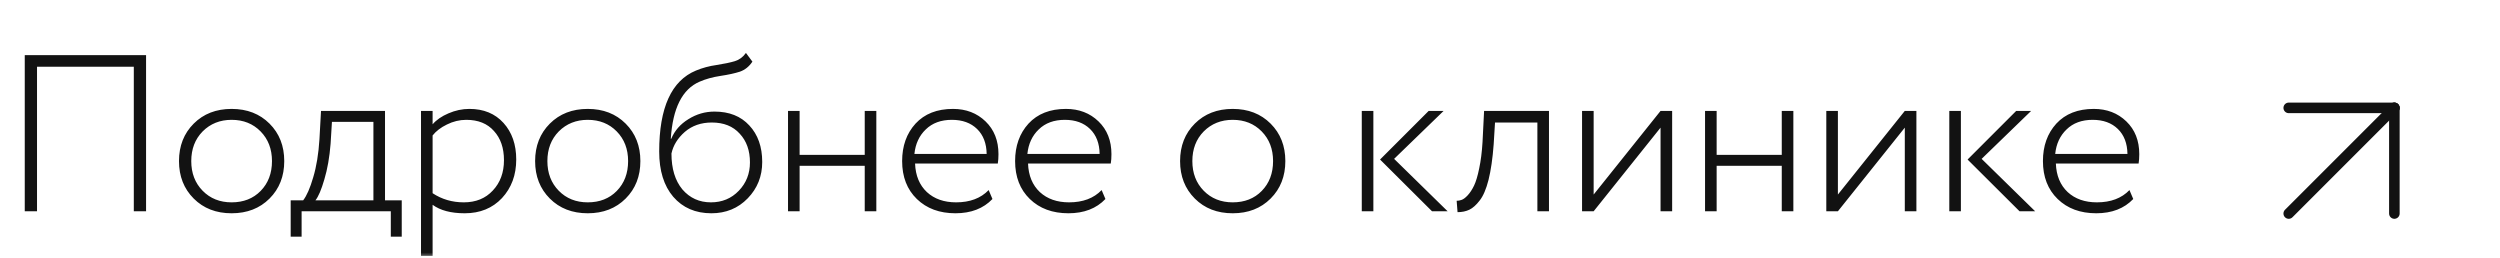 <?xml version="1.0" encoding="UTF-8"?> <svg xmlns="http://www.w3.org/2000/svg" width="213" height="22" viewBox="0 0 213 22" fill="none"><g clip-path="url(#clip0_3_2)"><mask id="mask0_3_2" style="mask-type:luminance" maskUnits="userSpaceOnUse" x="0" y="0" width="213" height="22"><path d="M213 0H0V22H213V0Z" fill="white"></path></mask><g mask="url(#mask0_3_2)"><path d="M195 9.191H204" stroke="#121212" stroke-width="0.9" stroke-linecap="round"></path><path d="M195 18.192L204 9.191" stroke="#121212" stroke-width="0.9" stroke-linecap="round"></path><path d="M204 18.192V9.191" stroke="#121212" stroke-width="0.9" stroke-linecap="round"></path><path d="M11.4 18V5.688H3.154V18H2.109V4.7H12.445V18H11.4ZM16.504 16.917C15.668 16.081 15.25 15.017 15.25 13.725C15.25 12.433 15.668 11.369 16.504 10.533C17.34 9.697 18.416 9.279 19.734 9.279C21.051 9.279 22.128 9.697 22.964 10.533C23.8 11.369 24.218 12.433 24.218 13.725C24.218 15.017 23.8 16.081 22.964 16.917C22.128 17.753 21.051 18.171 19.734 18.171C18.416 18.171 17.34 17.753 16.504 16.917ZM17.264 11.198C16.618 11.857 16.295 12.699 16.295 13.725C16.295 14.751 16.618 15.593 17.264 16.252C17.91 16.911 18.733 17.24 19.734 17.24C20.747 17.24 21.57 16.917 22.204 16.271C22.85 15.612 23.173 14.764 23.173 13.725C23.173 12.699 22.85 11.857 22.204 11.198C21.558 10.539 20.735 10.21 19.734 10.21C18.746 10.21 17.922 10.539 17.264 11.198ZM24.766 20.166V17.069H25.83C26.134 16.676 26.419 16.024 26.685 15.112C26.964 14.187 27.141 13.104 27.217 11.863L27.35 9.45H32.803V17.069H34.228V20.166H33.297V18H25.697V20.166H24.766ZM28.167 12.243C28.078 13.383 27.901 14.396 27.635 15.283C27.382 16.157 27.128 16.752 26.875 17.069H31.815V10.381H28.281L28.167 12.243ZM35.87 21.8V9.45H36.858V10.59C37.187 10.21 37.636 9.9 38.206 9.659C38.789 9.406 39.385 9.279 39.992 9.279C41.209 9.279 42.178 9.678 42.9 10.476C43.621 11.274 43.983 12.313 43.983 13.592C43.983 14.909 43.577 16.005 42.767 16.879C41.956 17.74 40.898 18.171 39.593 18.171C38.428 18.171 37.516 17.93 36.858 17.449V21.8H35.87ZM39.727 10.21C39.157 10.21 38.605 10.343 38.074 10.609C37.554 10.862 37.149 11.173 36.858 11.54V16.461C37.643 16.98 38.529 17.24 39.517 17.24C40.544 17.24 41.367 16.904 41.987 16.233C42.621 15.562 42.938 14.7 42.938 13.649C42.938 12.61 42.653 11.781 42.083 11.16C41.525 10.527 40.74 10.21 39.727 10.21ZM46.846 16.917C46.01 16.081 45.592 15.017 45.592 13.725C45.592 12.433 46.01 11.369 46.846 10.533C47.682 9.697 48.759 9.279 50.076 9.279C51.393 9.279 52.47 9.697 53.306 10.533C54.142 11.369 54.56 12.433 54.56 13.725C54.56 15.017 54.142 16.081 53.306 16.917C52.47 17.753 51.393 18.171 50.076 18.171C48.759 18.171 47.682 17.753 46.846 16.917ZM47.606 11.198C46.96 11.857 46.637 12.699 46.637 13.725C46.637 14.751 46.96 15.593 47.606 16.252C48.252 16.911 49.075 17.24 50.076 17.24C51.089 17.24 51.913 16.917 52.546 16.271C53.192 15.612 53.515 14.764 53.515 13.725C53.515 12.699 53.192 11.857 52.546 11.198C51.9 10.539 51.077 10.21 50.076 10.21C49.088 10.21 48.265 10.539 47.606 11.198ZM63.554 4.51L64.105 5.251C63.827 5.669 63.472 5.954 63.041 6.106C62.611 6.245 62.06 6.366 61.388 6.467C60.717 6.568 60.122 6.733 59.602 6.961C58.133 7.594 57.316 9.216 57.151 11.825H57.189C57.481 11.128 57.968 10.571 58.652 10.153C59.336 9.722 60.077 9.507 60.875 9.507C62.129 9.507 63.117 9.9 63.839 10.685C64.574 11.47 64.941 12.509 64.941 13.801C64.941 15.017 64.53 16.049 63.706 16.898C62.883 17.747 61.851 18.171 60.609 18.171C59.254 18.171 58.171 17.702 57.36 16.765C56.562 15.828 56.163 14.542 56.163 12.908C56.163 9.171 57.208 6.872 59.298 6.011C59.843 5.783 60.432 5.625 61.065 5.536C61.711 5.435 62.224 5.327 62.604 5.213C62.984 5.099 63.301 4.865 63.554 4.51ZM57.208 13.079C57.208 14.371 57.519 15.391 58.139 16.138C58.773 16.873 59.583 17.24 60.571 17.24C61.521 17.24 62.313 16.911 62.946 16.252C63.58 15.593 63.896 14.789 63.896 13.839C63.896 12.826 63.605 12.009 63.022 11.388C62.452 10.755 61.661 10.438 60.647 10.438C59.735 10.438 58.969 10.704 58.348 11.236C57.74 11.768 57.36 12.382 57.208 13.079ZM73.675 18V14.124H68.127V18H67.139V9.45H68.127V13.193H73.675V9.45H74.663V18H73.675ZM84.234 16.195L84.557 16.955C83.784 17.766 82.733 18.171 81.403 18.171C80.047 18.171 78.952 17.766 78.116 16.955C77.28 16.144 76.862 15.068 76.862 13.725C76.862 12.433 77.242 11.369 78.002 10.533C78.775 9.697 79.838 9.279 81.194 9.279C82.308 9.279 83.233 9.634 83.968 10.343C84.703 11.052 85.07 11.983 85.07 13.136C85.07 13.44 85.051 13.706 85.013 13.934H77.964C78.002 14.96 78.338 15.771 78.971 16.366C79.604 16.949 80.434 17.24 81.46 17.24C82.638 17.24 83.562 16.892 84.234 16.195ZM81.099 10.21C80.174 10.21 79.433 10.482 78.876 11.027C78.319 11.559 77.996 12.256 77.907 13.117H84.063C84.05 12.218 83.778 11.508 83.246 10.989C82.714 10.47 81.998 10.21 81.099 10.21ZM93.859 16.195L94.182 16.955C93.41 17.766 92.358 18.171 91.028 18.171C89.673 18.171 88.577 17.766 87.741 16.955C86.905 16.144 86.487 15.068 86.487 13.725C86.487 12.433 86.867 11.369 87.627 10.533C88.4 9.697 89.464 9.279 90.819 9.279C91.934 9.279 92.859 9.634 93.593 10.343C94.328 11.052 94.695 11.983 94.695 13.136C94.695 13.44 94.676 13.706 94.638 13.934H87.589C87.627 14.96 87.963 15.771 88.596 16.366C89.23 16.949 90.059 17.24 91.085 17.24C92.263 17.24 93.188 16.892 93.859 16.195ZM90.724 10.21C89.8 10.21 89.059 10.482 88.501 11.027C87.944 11.559 87.621 12.256 87.532 13.117H93.688C93.676 12.218 93.403 11.508 92.871 10.989C92.339 10.47 91.624 10.21 90.724 10.21ZM101.797 16.917C100.961 16.081 100.543 15.017 100.543 13.725C100.543 12.433 100.961 11.369 101.797 10.533C102.633 9.697 103.709 9.279 105.027 9.279C106.344 9.279 107.421 9.697 108.257 10.533C109.093 11.369 109.511 12.433 109.511 13.725C109.511 15.017 109.093 16.081 108.257 16.917C107.421 17.753 106.344 18.171 105.027 18.171C103.709 18.171 102.633 17.753 101.797 16.917ZM102.557 11.198C101.911 11.857 101.588 12.699 101.588 13.725C101.588 14.751 101.911 15.593 102.557 16.252C103.203 16.911 104.026 17.24 105.027 17.24C106.04 17.24 106.863 16.917 107.497 16.271C108.143 15.612 108.466 14.764 108.466 13.725C108.466 12.699 108.143 11.857 107.497 11.198C106.851 10.539 106.027 10.21 105.027 10.21C104.039 10.21 103.215 10.539 102.557 11.198ZM122.996 9.45L118.778 13.535L123.338 18H122.008L117.581 13.592L121.723 9.45H122.996ZM116.023 18V9.45H117.011V18H116.023ZM130.985 18V10.438H127.375L127.261 12.3C127.172 13.503 127.026 14.51 126.824 15.321C126.621 16.119 126.368 16.708 126.064 17.088C125.772 17.468 125.481 17.728 125.19 17.867C124.898 18.006 124.563 18.076 124.183 18.076L124.107 17.107C124.246 17.107 124.385 17.082 124.525 17.031C124.677 16.98 124.848 16.854 125.038 16.651C125.24 16.436 125.424 16.157 125.589 15.815C125.753 15.473 125.899 14.985 126.026 14.352C126.165 13.706 126.26 12.959 126.311 12.11L126.444 9.45H131.973V18H130.985ZM135.779 18H134.791V9.45H135.779V16.575L141.479 9.45H142.467V18H141.479V10.875L135.779 18ZM151.806 18V14.124H146.258V18H145.27V9.45H146.258V13.193H151.806V9.45H152.794V18H151.806ZM156.589 18H155.601V9.45H156.589V16.575L162.289 9.45H163.277V18H162.289V10.875L156.589 18ZM173.053 9.45L168.835 13.535L173.395 18H172.065L167.638 13.592L171.78 9.45H173.053ZM166.08 18V9.45H167.068V18H166.08ZM181.43 16.195L181.753 16.955C180.98 17.766 179.929 18.171 178.599 18.171C177.244 18.171 176.148 17.766 175.312 16.955C174.476 16.144 174.058 15.068 174.058 13.725C174.058 12.433 174.438 11.369 175.198 10.533C175.971 9.697 177.035 9.279 178.39 9.279C179.505 9.279 180.429 9.634 181.164 10.343C181.899 11.052 182.266 11.983 182.266 13.136C182.266 13.44 182.247 13.706 182.209 13.934H175.16C175.198 14.96 175.534 15.771 176.167 16.366C176.8 16.949 177.63 17.24 178.656 17.24C179.834 17.24 180.759 16.892 181.43 16.195ZM178.295 10.21C177.37 10.21 176.629 10.482 176.072 11.027C175.515 11.559 175.192 12.256 175.103 13.117H181.259C181.246 12.218 180.974 11.508 180.442 10.989C179.91 10.47 179.194 10.21 178.295 10.21Z" fill="#121212"></path></g></g><defs><clipPath id="clip0_3_2"><rect width="213" height="22" fill="white"></rect></clipPath></defs></svg> 